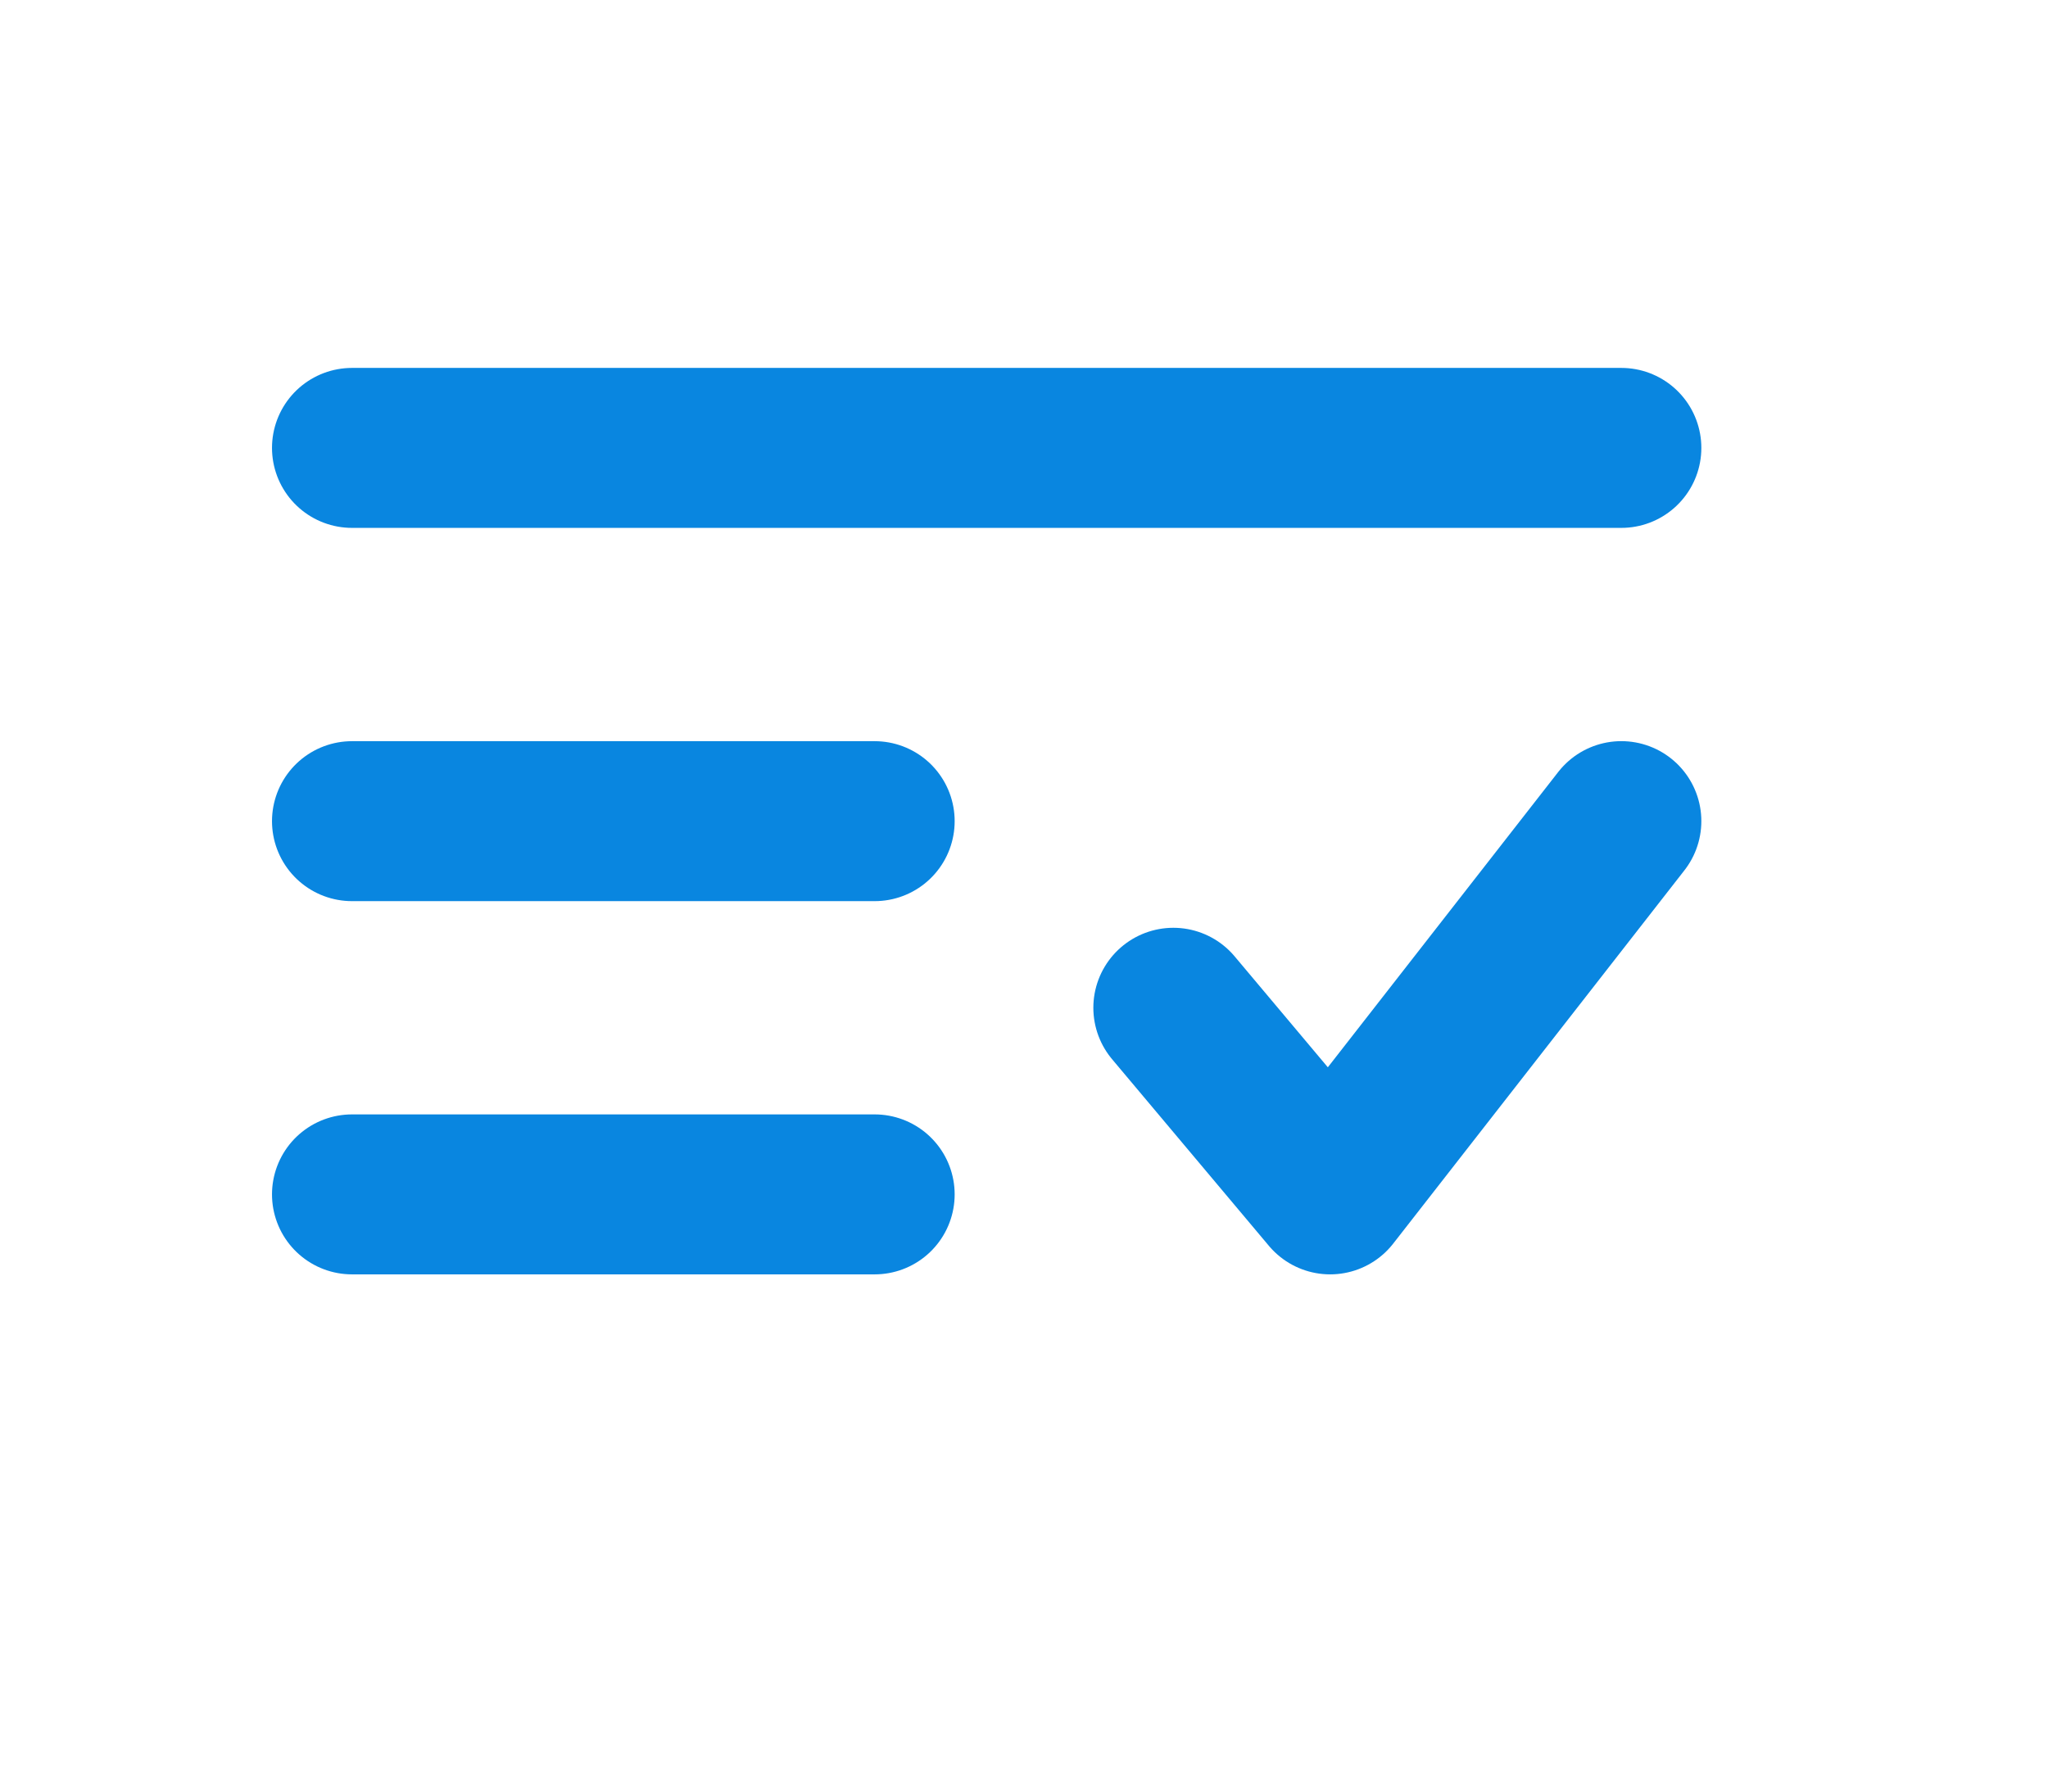 <?xml version="1.0" encoding="UTF-8"?> <svg xmlns="http://www.w3.org/2000/svg" width="64" height="56" viewBox="0 0 64 56" fill="none"><g clip-path="url(#clip0_93_441)"><path d="M50.667 14L11 14" stroke="#0986E0" stroke-width="5" stroke-linecap="round"></path><path d="M27.333 25.667H11" stroke="#0986E0" stroke-width="5" stroke-linecap="round"></path><path d="M27.333 37.333H11" stroke="#0986E0" stroke-width="5" stroke-linecap="round"></path><path d="M36.667 31.5L41.567 37.333L50.667 25.666" stroke="#0986E0" stroke-width="5" stroke-linecap="round" stroke-linejoin="round"></path></g><defs><clipPath id="clip0_93_441"><rect width="64" height="55.819" fill="white"></rect></clipPath></defs></svg> 